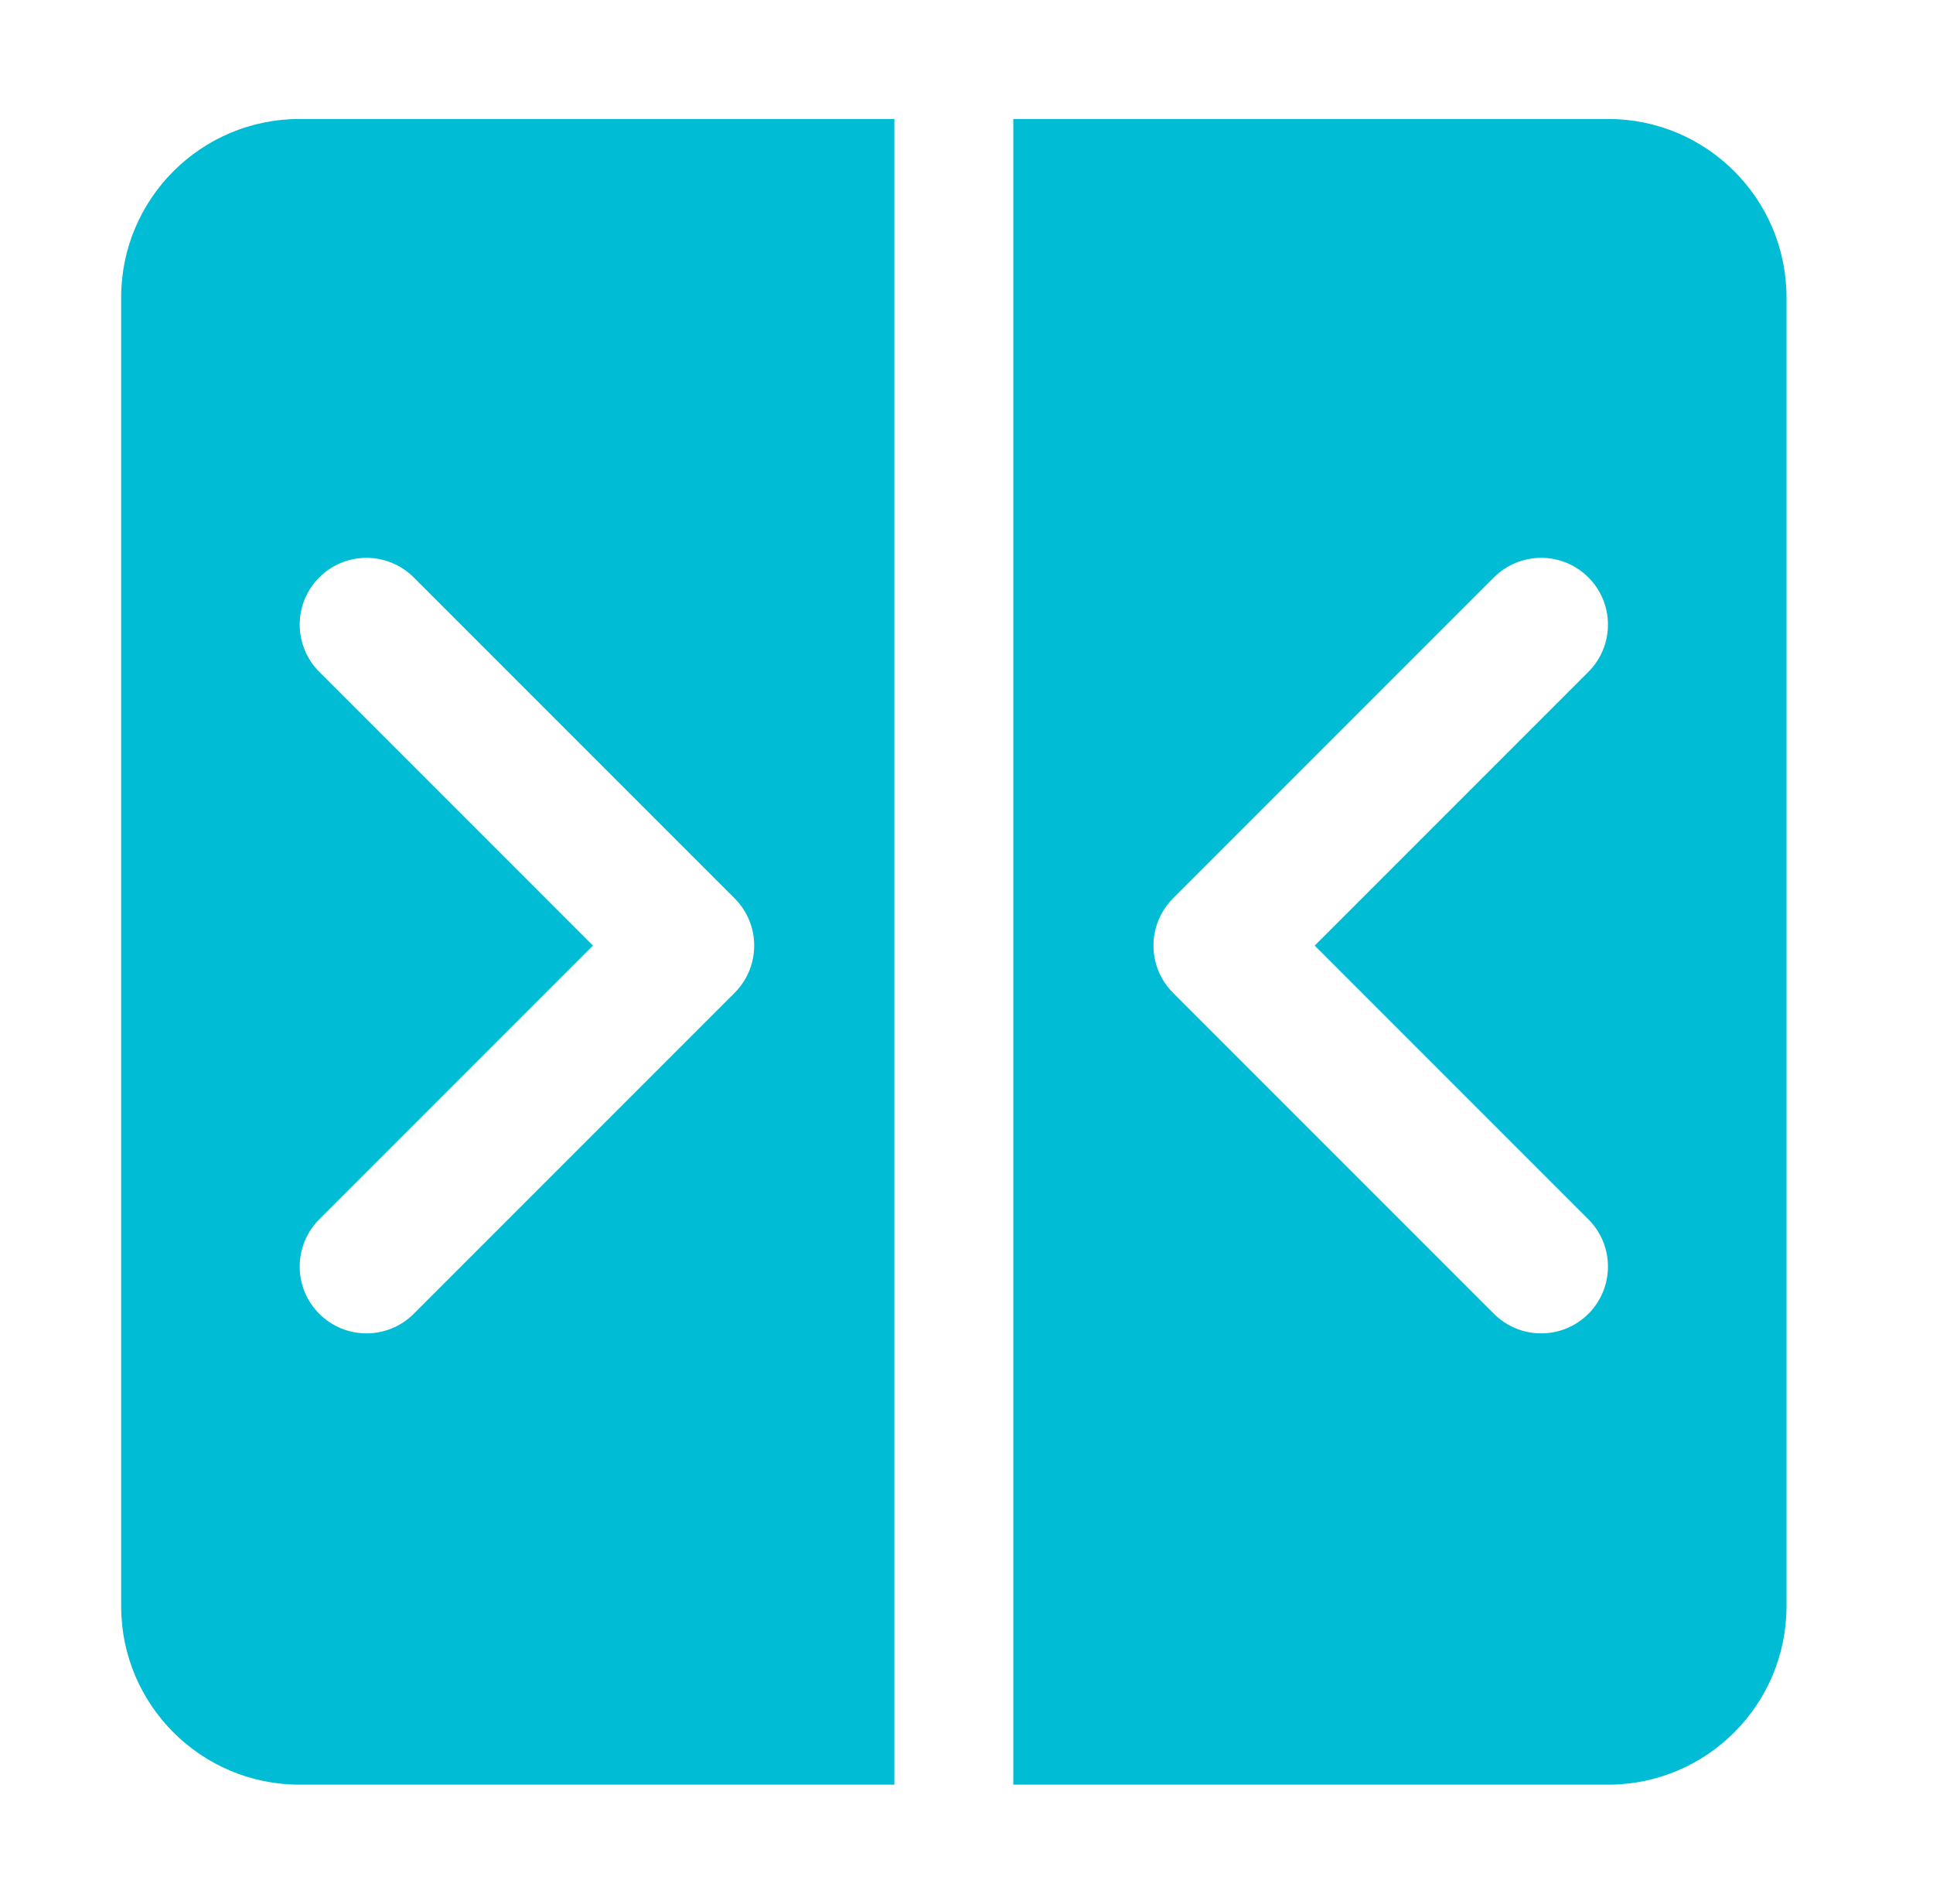 <svg width="65" height="64" viewBox="0 0 65 64" fill="none" xmlns="http://www.w3.org/2000/svg">
<path fill-rule="evenodd" clip-rule="evenodd" d="M30.074 4H10.074C6.761 4 4.074 6.686 4.074 10V54C4.074 57.314 6.761 60 10.074 60H30.074V4ZM13.912 19.412C13.035 18.535 11.613 18.535 10.736 19.412C9.859 20.289 9.859 21.711 10.736 22.588L19.939 31.791L10.736 40.994C9.859 41.871 9.859 43.293 10.736 44.17C11.613 45.047 13.035 45.047 13.912 44.17L24.703 33.379C25.58 32.502 25.58 31.08 24.703 30.203L13.912 19.412Z" fill="#00BCD4"/>
<path fill-rule="evenodd" clip-rule="evenodd" d="M34.074 60H54.074C57.388 60 60.074 57.314 60.074 54V10C60.074 6.686 57.388 4 54.074 4H34.074V60ZM53.412 19.412C52.535 18.535 51.113 18.535 50.236 19.412L39.445 30.203C38.568 31.08 38.568 32.502 39.445 33.379L50.236 44.17C51.113 45.047 52.535 45.047 53.412 44.17C54.289 43.293 54.289 41.871 53.412 40.994L44.209 31.791L53.412 22.588C54.289 21.711 54.289 20.289 53.412 19.412Z" fill="#00BCD4"/>
</svg>
